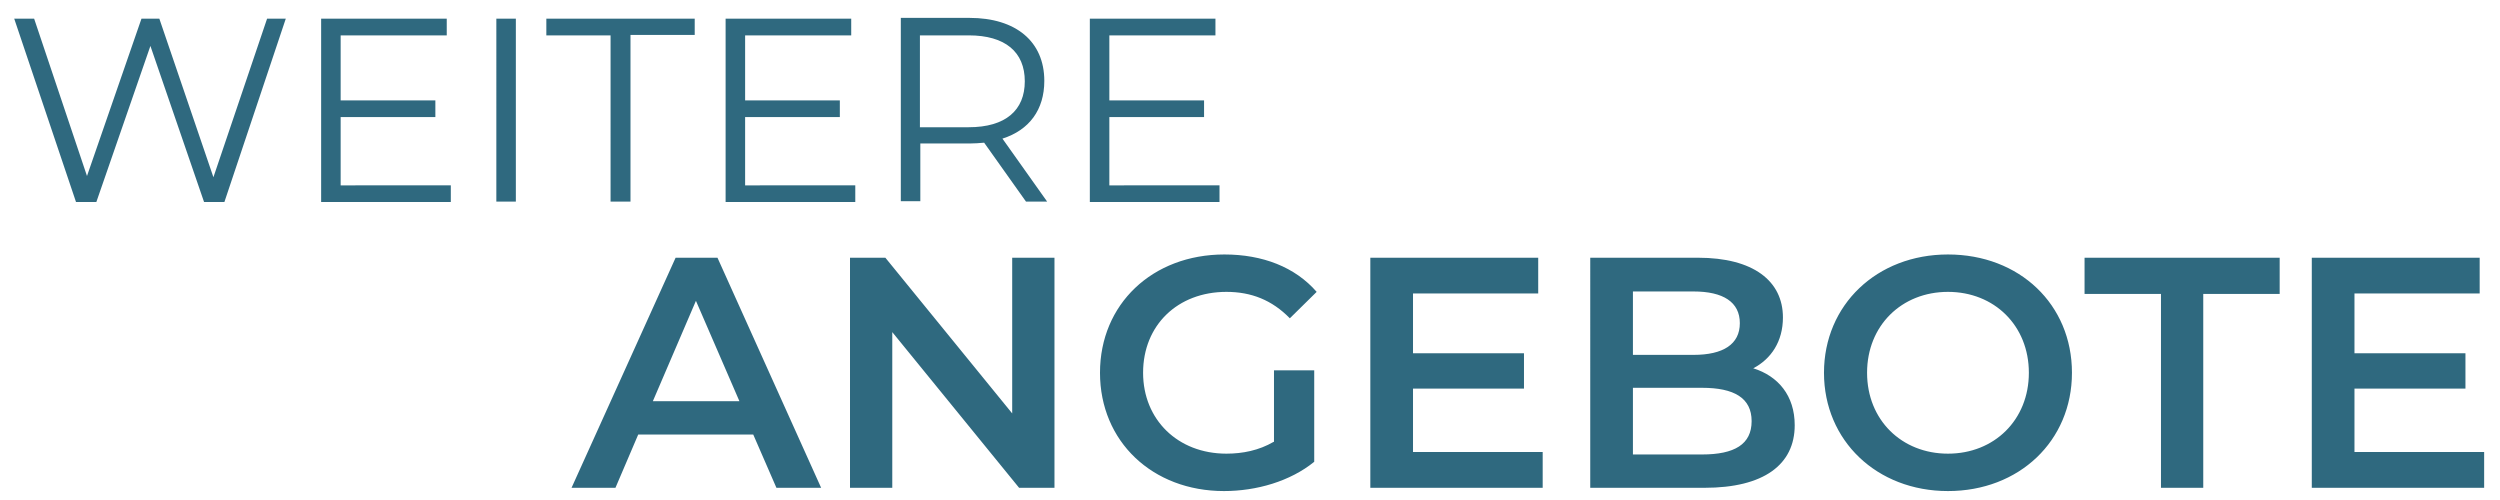 <?xml version="1.0" encoding="UTF-8"?>
<!-- Generator: Adobe Illustrator 28.1.0, SVG Export Plug-In . SVG Version: 6.00 Build 0)  -->
<svg xmlns="http://www.w3.org/2000/svg" xmlns:xlink="http://www.w3.org/1999/xlink" version="1.1" id="Ebene_2" x="0px" y="0px" viewBox="0 0 615 123" style="enable-background:new 0 0 615 123;" xml:space="preserve">
<style type="text/css">
	.st0{fill:#2F697F;}
</style>
<g>
	<path class="st0" d="M272.9,45.5V28.8h23.3v-4.1h-23.3v-16h26.1V4.6h-30.9v45.1H300v-4.1H272.9z M238.3,31.3h-12V8.7h12   c9,0,13.8,4.1,13.8,11.3C252.1,27.1,247.4,31.3,238.3,31.3 M257.6,49.6l-11-15.5c6.6-2.1,10.3-7.1,10.3-14.2   c0-9.7-7-15.5-18.4-15.5h-16.9v45.1h4.8V35.3h12.1c1.3,0,2.4-0.1,3.6-0.2l10.3,14.5H257.6z M183.3,45.5V28.8h23.3v-4.1h-23.3v-16   h26.1V4.6h-30.9v45.1h31.9v-4.1H183.3z M150.3,49.6h4.8v-41h15.8V4.6h-36.5v4.1h15.8V49.6z M122.1,49.6h4.8V4.6h-4.8V49.6z    M83.8,45.5V28.8h23.3v-4.1H83.8v-16h26.1V4.6H79v45.1h31.9v-4.1H83.8z M65.7,4.6l-13.2,39l-13.3-39h-4.4L21.4,43.3L8.4,4.6H3.5   l15.2,45.1h5l13.3-38.4l13.2,38.4h5L70.3,4.6H65.7z"></path>
	<path class="st0" d="M579.2,111.2V95.6h27.3v-8.7h-27.3V72.2H610v-8.8h-41.3V120h42.4v-8.8H579.2z M531.5,120H542V72.3h18.8v-8.9   h-48v8.9h18.8V120z M479.2,111.6c-11.4,0-19.9-8.3-19.9-19.9c0-11.6,8.5-19.9,19.9-19.9s19.9,8.3,19.9,19.9   C499.1,103.3,490.6,111.6,479.2,111.6 M479.2,120.8c17.5,0,30.5-12.3,30.5-29.1c0-16.8-12.9-29.1-30.5-29.1   c-17.5,0-30.5,12.4-30.5,29.1C448.7,108.4,461.7,120.8,479.2,120.8 M418.7,111.8h-17V95.4h17c7.9,0,12.2,2.5,12.2,8.2   C430.9,109.3,426.7,111.8,418.7,111.8 M416.6,71.7c7.3,0,11.4,2.6,11.4,7.8c0,5.2-4.1,7.8-11.4,7.8h-14.9V71.7H416.6z M431.3,90.6   c4.4-2.3,7.3-6.6,7.3-12.5c0-9-7.3-14.7-20.9-14.7h-26.5V120h28.1c14.6,0,22.2-5.7,22.2-15.4C441.5,97.3,437.4,92.5,431.3,90.6    M347.6,111.2V95.6h27.3v-8.7h-27.3V72.2h30.8v-8.8h-41.3V120h42.4v-8.8H347.6z M313.3,108.7c-3.6,2.1-7.6,2.9-11.6,2.9   c-12,0-20.5-8.4-20.5-19.9c0-11.7,8.5-19.9,20.5-19.9c6.1,0,11.2,2,15.6,6.5l6.6-6.5c-5.3-6.1-13.3-9.2-22.7-9.2   c-17.7,0-30.6,12.2-30.6,29.1c0,16.9,12.9,29.1,30.5,29.1c8,0,16.3-2.4,22.2-7.2V91.1h-9.9V108.7z M249,63.4v38.3l-31.2-38.3h-8.7   V120h10.4V81.7l31.2,38.3h8.7V63.4H249z M160.6,98.7l10.6-24.7l10.7,24.7H160.6z M191,120h11l-25.5-56.6h-10.3L140.6,120h10.8   l5.6-13.1h28.3L191,120z"></path>
</g>
</svg>
